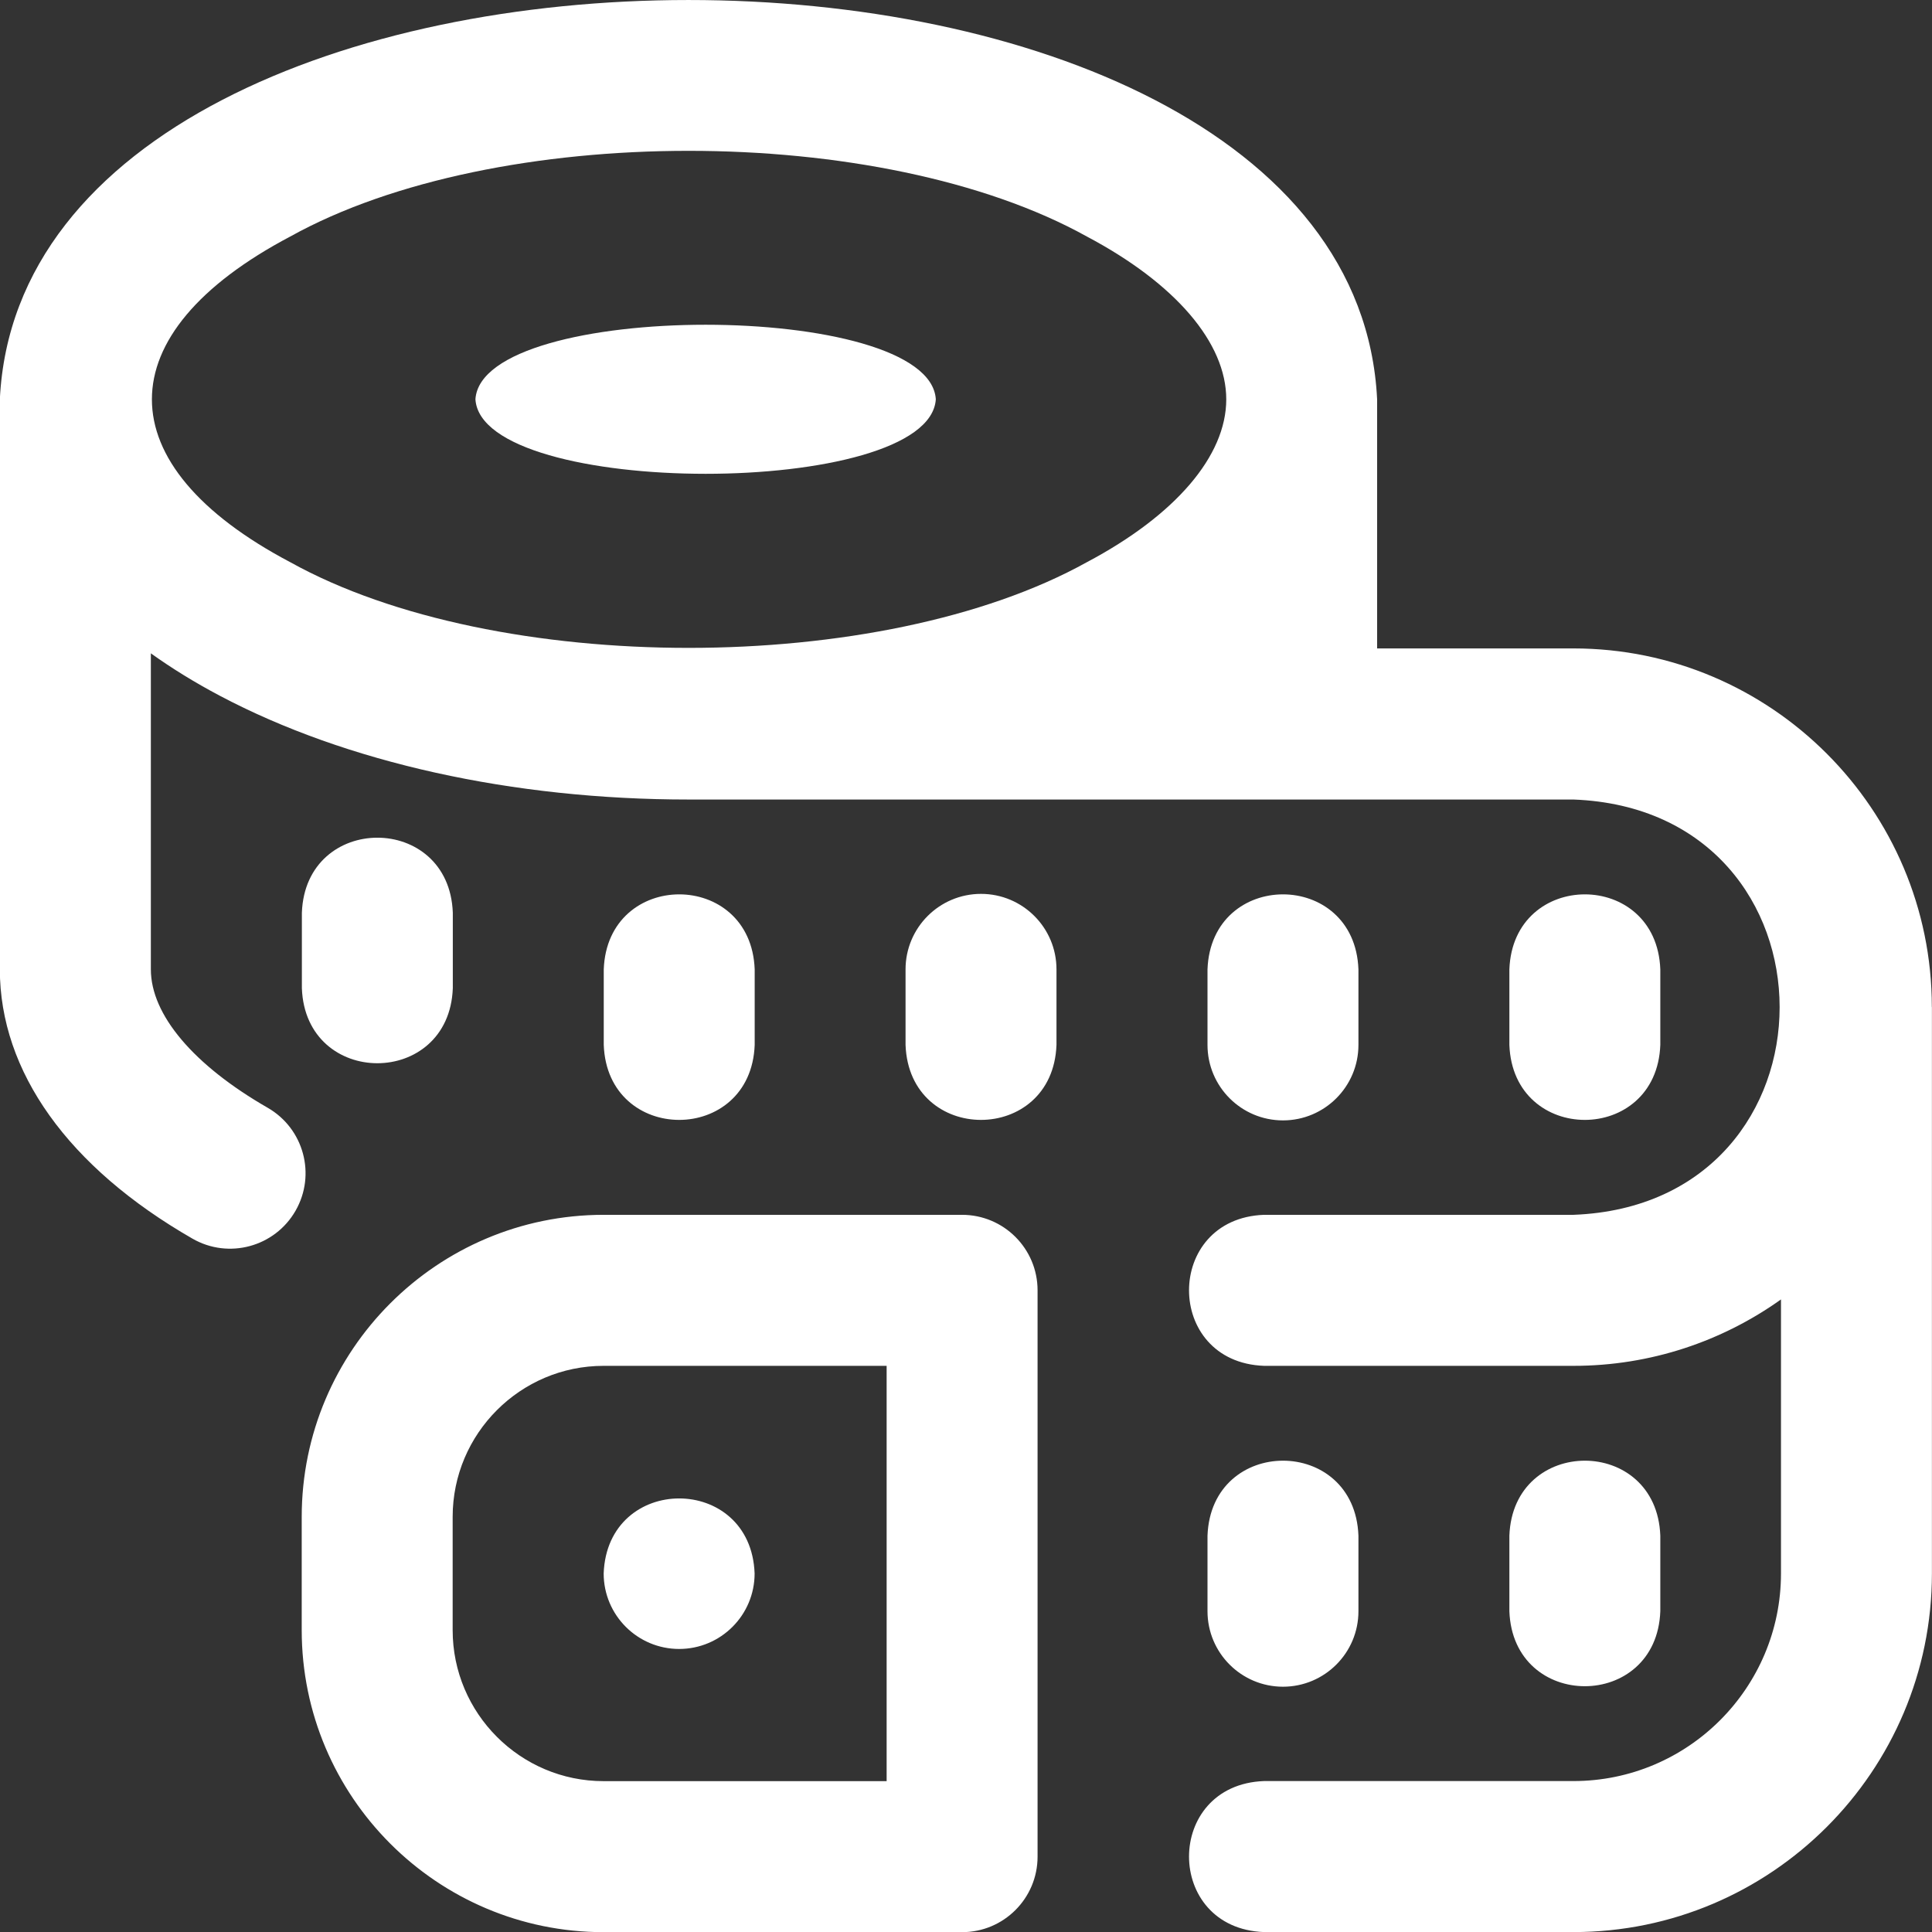 <svg fill="none" height="24" viewBox="0 0 24 24" width="24" xmlns="http://www.w3.org/2000/svg"><rect x="0" y="0" width="24" height="24" fill="#333333" stroke="none"/><path d="m11.625 4.96c-.079 1.235-5.642 1.234-5.719-0.0.079-1.235 5.642-1.234 5.719 0zm-6 7.316v-.938c-.046-1.243-1.829-1.242-1.875 0v.938c.046 1.243 1.829 1.242 1.875 0zm3.75.704v-.938c-.046-1.243-1.829-1.242-1.875 0v.938c.046 1.243 1.829 1.242 1.875 0zm2.812-1.876c-.518 0-.938.42-.938.938v.938c.046 1.243 1.829 1.242 1.875 0v-.938c0-.518-.42-.938-.938-.938zm3.75 2.814c.518 0 .938-.42.938-.938v-.938c-.046-1.243-1.829-1.242-1.875 0v.938c0 .518.42.938.938.938zm4.688-.938v-.938c-.046-1.243-1.829-1.242-1.875 0v.938c.046 1.243 1.829 1.242 1.875 0zm0 7.035v-.938c-.046-1.243-1.829-1.242-1.875 0v.938c.046 1.243 1.829 1.242 1.875 0zm-4.688.938c.518 0 .938-.42.938-.938v-.938c-.046-1.243-1.829-1.242-1.875 0v.938c0 .518.42.938.938.938zm8.062-8.442v7.035c0 2.457-1.998 4.455-4.453 4.455h-3.844c-1.242-.046-1.242-1.83 0-1.876h3.844c1.422 0 2.578-1.157 2.578-2.579v-3.404c-.728.519-1.618.825-2.578.825h-3.844c-1.242-.046-1.242-1.83 0-1.876h3.844c3.416-.13 3.414-5.03 0-5.159 0 0-10.765 0-10.992 0-2.185 0-4.253-.458-5.825-1.29-.31-.164-.595-.34-.855-.526v3.926c0 .563.529 1.189 1.451 1.719.449.258.604.831.346 1.28-.258.449-.831.604-1.28.346-1.543-.886-2.393-2.075-2.393-3.346v-7.081c.322-6.611 16.785-6.615 17.109 0v3.095h2.438c2.455 0 4.453 1.999 4.453 4.455zm-8.766-7.55c0-.703-.631-1.44-1.732-2.023-2.554-1.419-7.341-1.419-9.895 0-2.292 1.209-2.292 2.837 0 4.046 2.554 1.419 7.341 1.419 9.895 0 1.101-.583 1.732-1.32 1.732-2.023zm-6.797 15.523c.518 0 .938-.42.938-.938-.046-1.243-1.829-1.242-1.875 0 0 .518.42.938.938.938zm4.453-4.455v7.035c0 .518-.42.938-.938.938h-4.453c-2.068 0-3.75-1.683-3.75-3.752v-1.407c0-2.069 1.682-3.752 3.75-3.752h4.453c.518 0 .938.42.938.938zm-1.875.938h-3.516c-1.034 0-1.875.842-1.875 1.876v1.407c0 1.034.841 1.876 1.875 1.876h3.516z" fill="#fff"/></svg>